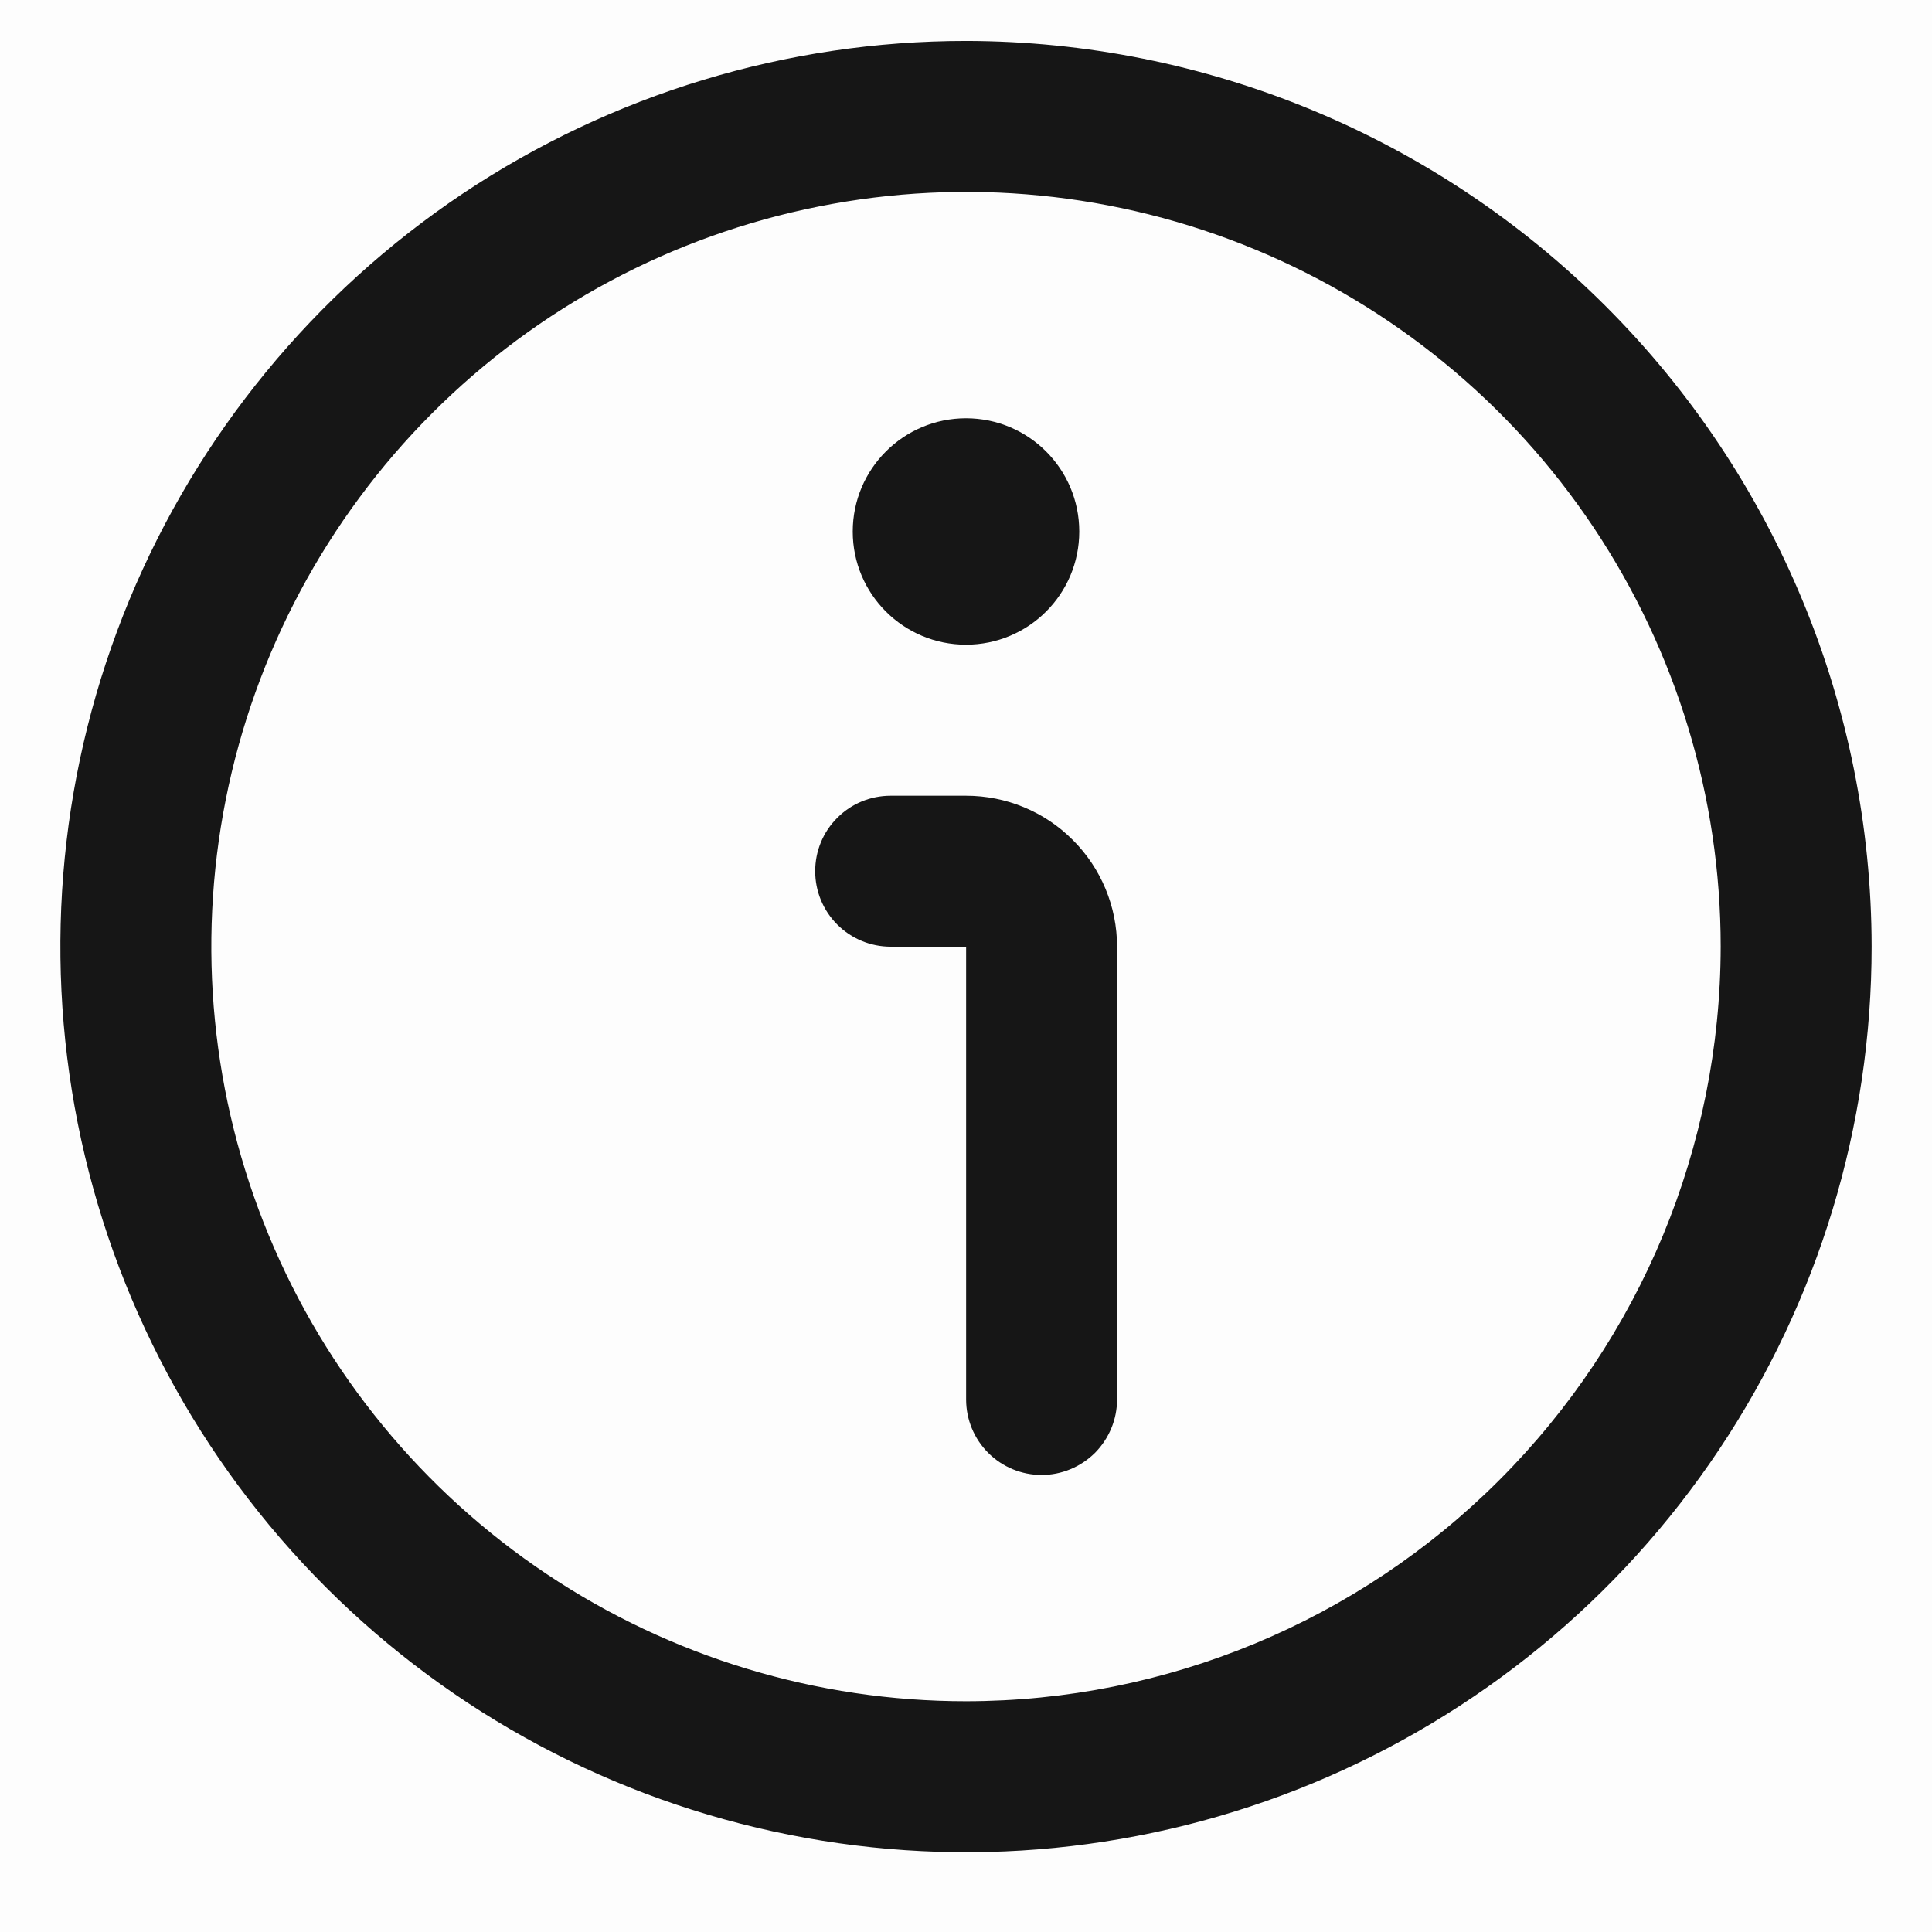 <?xml version="1.0" encoding="UTF-8"?> <svg xmlns="http://www.w3.org/2000/svg" width="16" height="16" viewBox="0 0 16 16" fill="none"><rect width="16" height="16" fill="#F5F5F5"></rect><g id="Christmas Promo_75% First Deposit - Desktop" clip-path="url(#clip0_7115_120)"><rect width="1920" height="3932.76" transform="translate(-542 -1508)" fill="#E3E3E5"></rect><g id="Group 421"><g id="Component 19" clip-path="url(#clip1_7115_120)"><rect width="1920" height="765" transform="translate(-542 -698.161)" fill="url(#paint0_linear_7115_120)"></rect><g id="Frame 442"><g id="Group 410"><path id="Vector" d="M8 0.339C6.517 0.339 5.067 0.779 3.833 1.603C2.6 2.428 1.639 3.599 1.071 4.969C0.503 6.34 0.355 7.848 0.644 9.303C0.934 10.758 1.648 12.094 2.697 13.143C3.746 14.192 5.082 14.906 6.537 15.195C7.992 15.485 9.5 15.336 10.87 14.769C12.241 14.201 13.412 13.24 14.236 12.006C15.06 10.773 15.5 9.323 15.5 7.839C15.498 5.851 14.707 3.945 13.301 2.539C11.895 1.132 9.988 0.342 8 0.339ZM8 14.089C6.764 14.089 5.556 13.723 4.528 13.036C3.5 12.349 2.699 11.373 2.226 10.231C1.753 9.089 1.629 7.833 1.87 6.62C2.111 5.408 2.707 4.294 3.581 3.42C4.455 2.546 5.568 1.951 6.781 1.71C7.993 1.468 9.25 1.592 10.392 2.065C11.534 2.538 12.51 3.339 13.197 4.367C13.883 5.395 14.25 6.603 14.25 7.839C14.248 9.497 13.589 11.085 12.417 12.257C11.246 13.429 9.657 14.088 8 14.089Z" fill="#161616"></path><path id="Vector_2" d="M8.001 6.59H7.376C7.21 6.59 7.051 6.655 6.934 6.773C6.816 6.89 6.751 7.049 6.751 7.215C6.751 7.38 6.816 7.539 6.934 7.657C7.051 7.774 7.21 7.84 7.376 7.84H8.001V11.59C8.001 11.755 8.066 11.914 8.184 12.032C8.301 12.149 8.46 12.215 8.626 12.215C8.791 12.215 8.95 12.149 9.068 12.032C9.185 11.914 9.251 11.755 9.251 11.59V7.84C9.251 7.508 9.119 7.19 8.884 6.956C8.65 6.721 8.332 6.59 8.001 6.59Z" fill="#161616"></path><path id="Vector_3" d="M8 5.339C8.518 5.339 8.938 4.92 8.938 4.402C8.938 3.884 8.518 3.464 8 3.464C7.482 3.464 7.062 3.884 7.062 4.402C7.062 4.92 7.482 5.339 8 5.339Z" fill="#161616"></path></g></g></g></g></g><defs><linearGradient id="paint0_linear_7115_120" x1="858" y1="765.16" x2="861.959" y2="0.159" gradientUnits="userSpaceOnUse"><stop stop-color="white"></stop><stop offset="1" stop-color="#E3E3E5"></stop></linearGradient><clipPath id="clip0_7115_120"><rect width="1920" height="3932.76" fill="white" transform="translate(-542 -1508)"></rect></clipPath><clipPath id="clip1_7115_120"><rect width="1920" height="765" fill="white" transform="translate(-542 -698.161)"></rect></clipPath></defs></svg> 